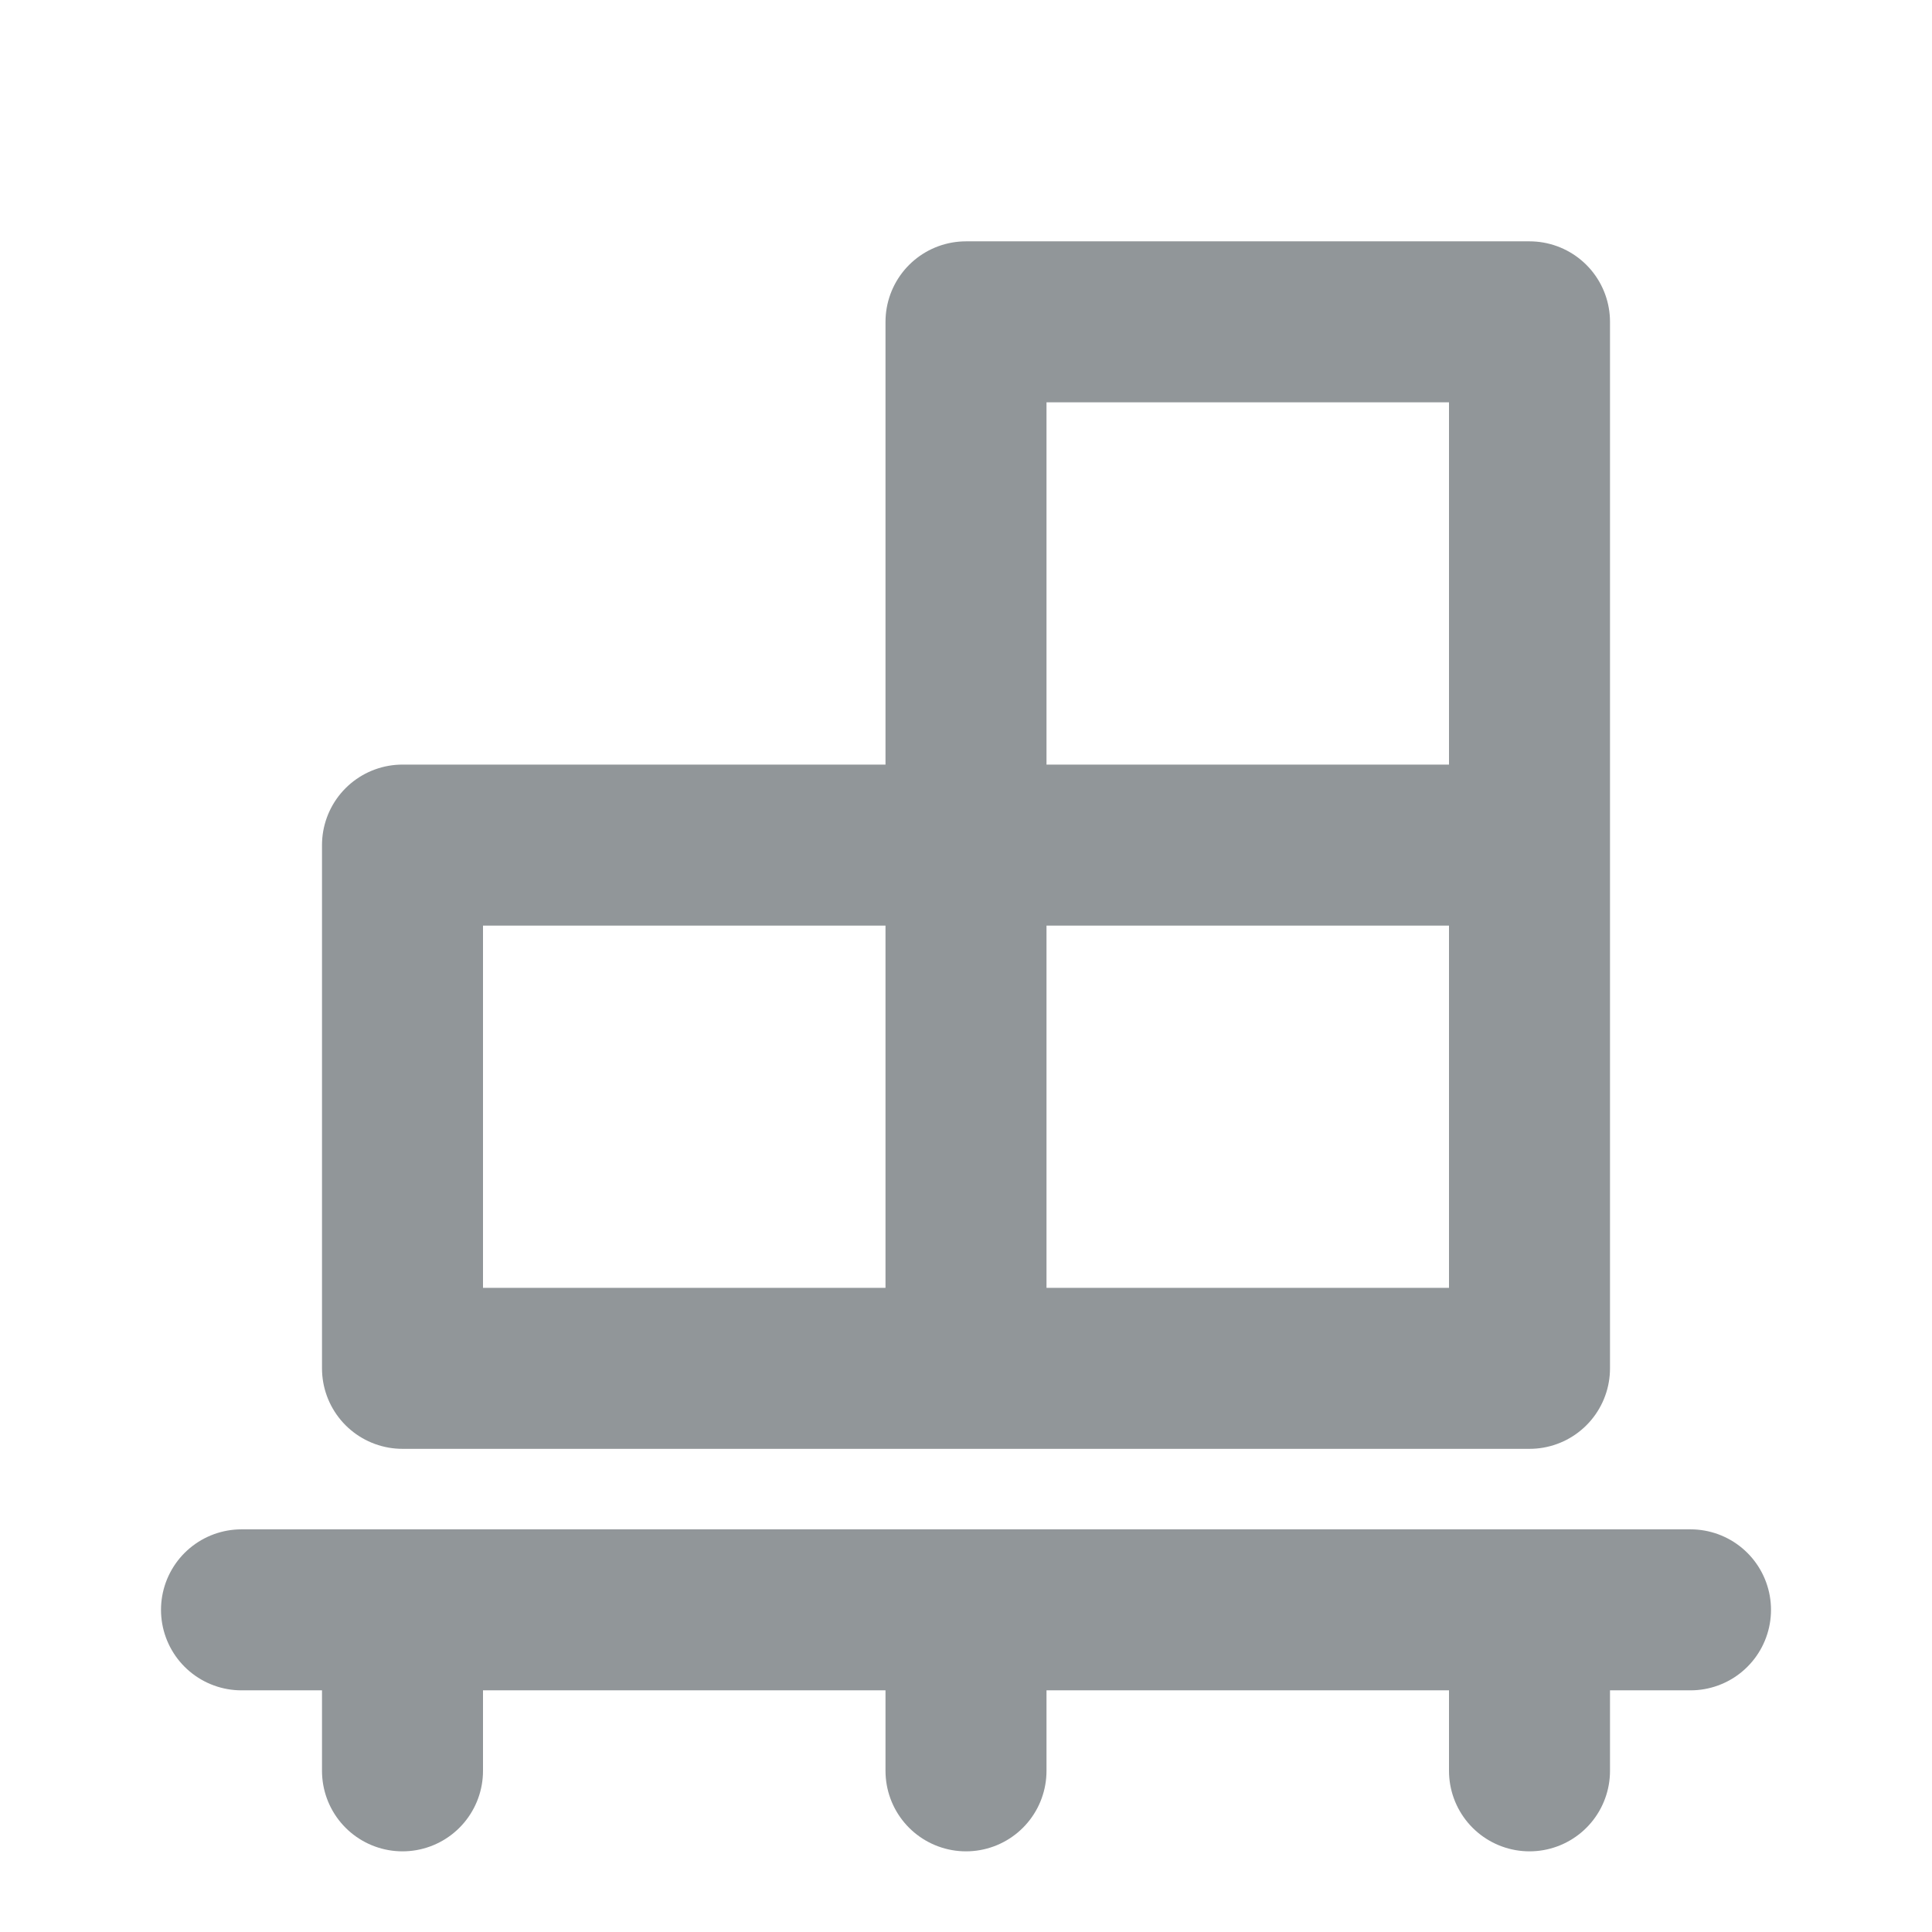 <svg width="24" height="24" viewBox="0 0 24 24" fill="none" xmlns="http://www.w3.org/2000/svg">
  <path d="M12 10.498H5L5 16.998H12M12 10.498V16.998M12 10.498H19M12 10.498V3.998L19 3.998V10.498M12 16.998H19V10.498M3 19.998H21M5 19.998V21.998M12 19.998V21.998M19 19.998V21.998" stroke="#919699" stroke-width="2" stroke-linecap="round" stroke-linejoin="round"/>
</svg>
